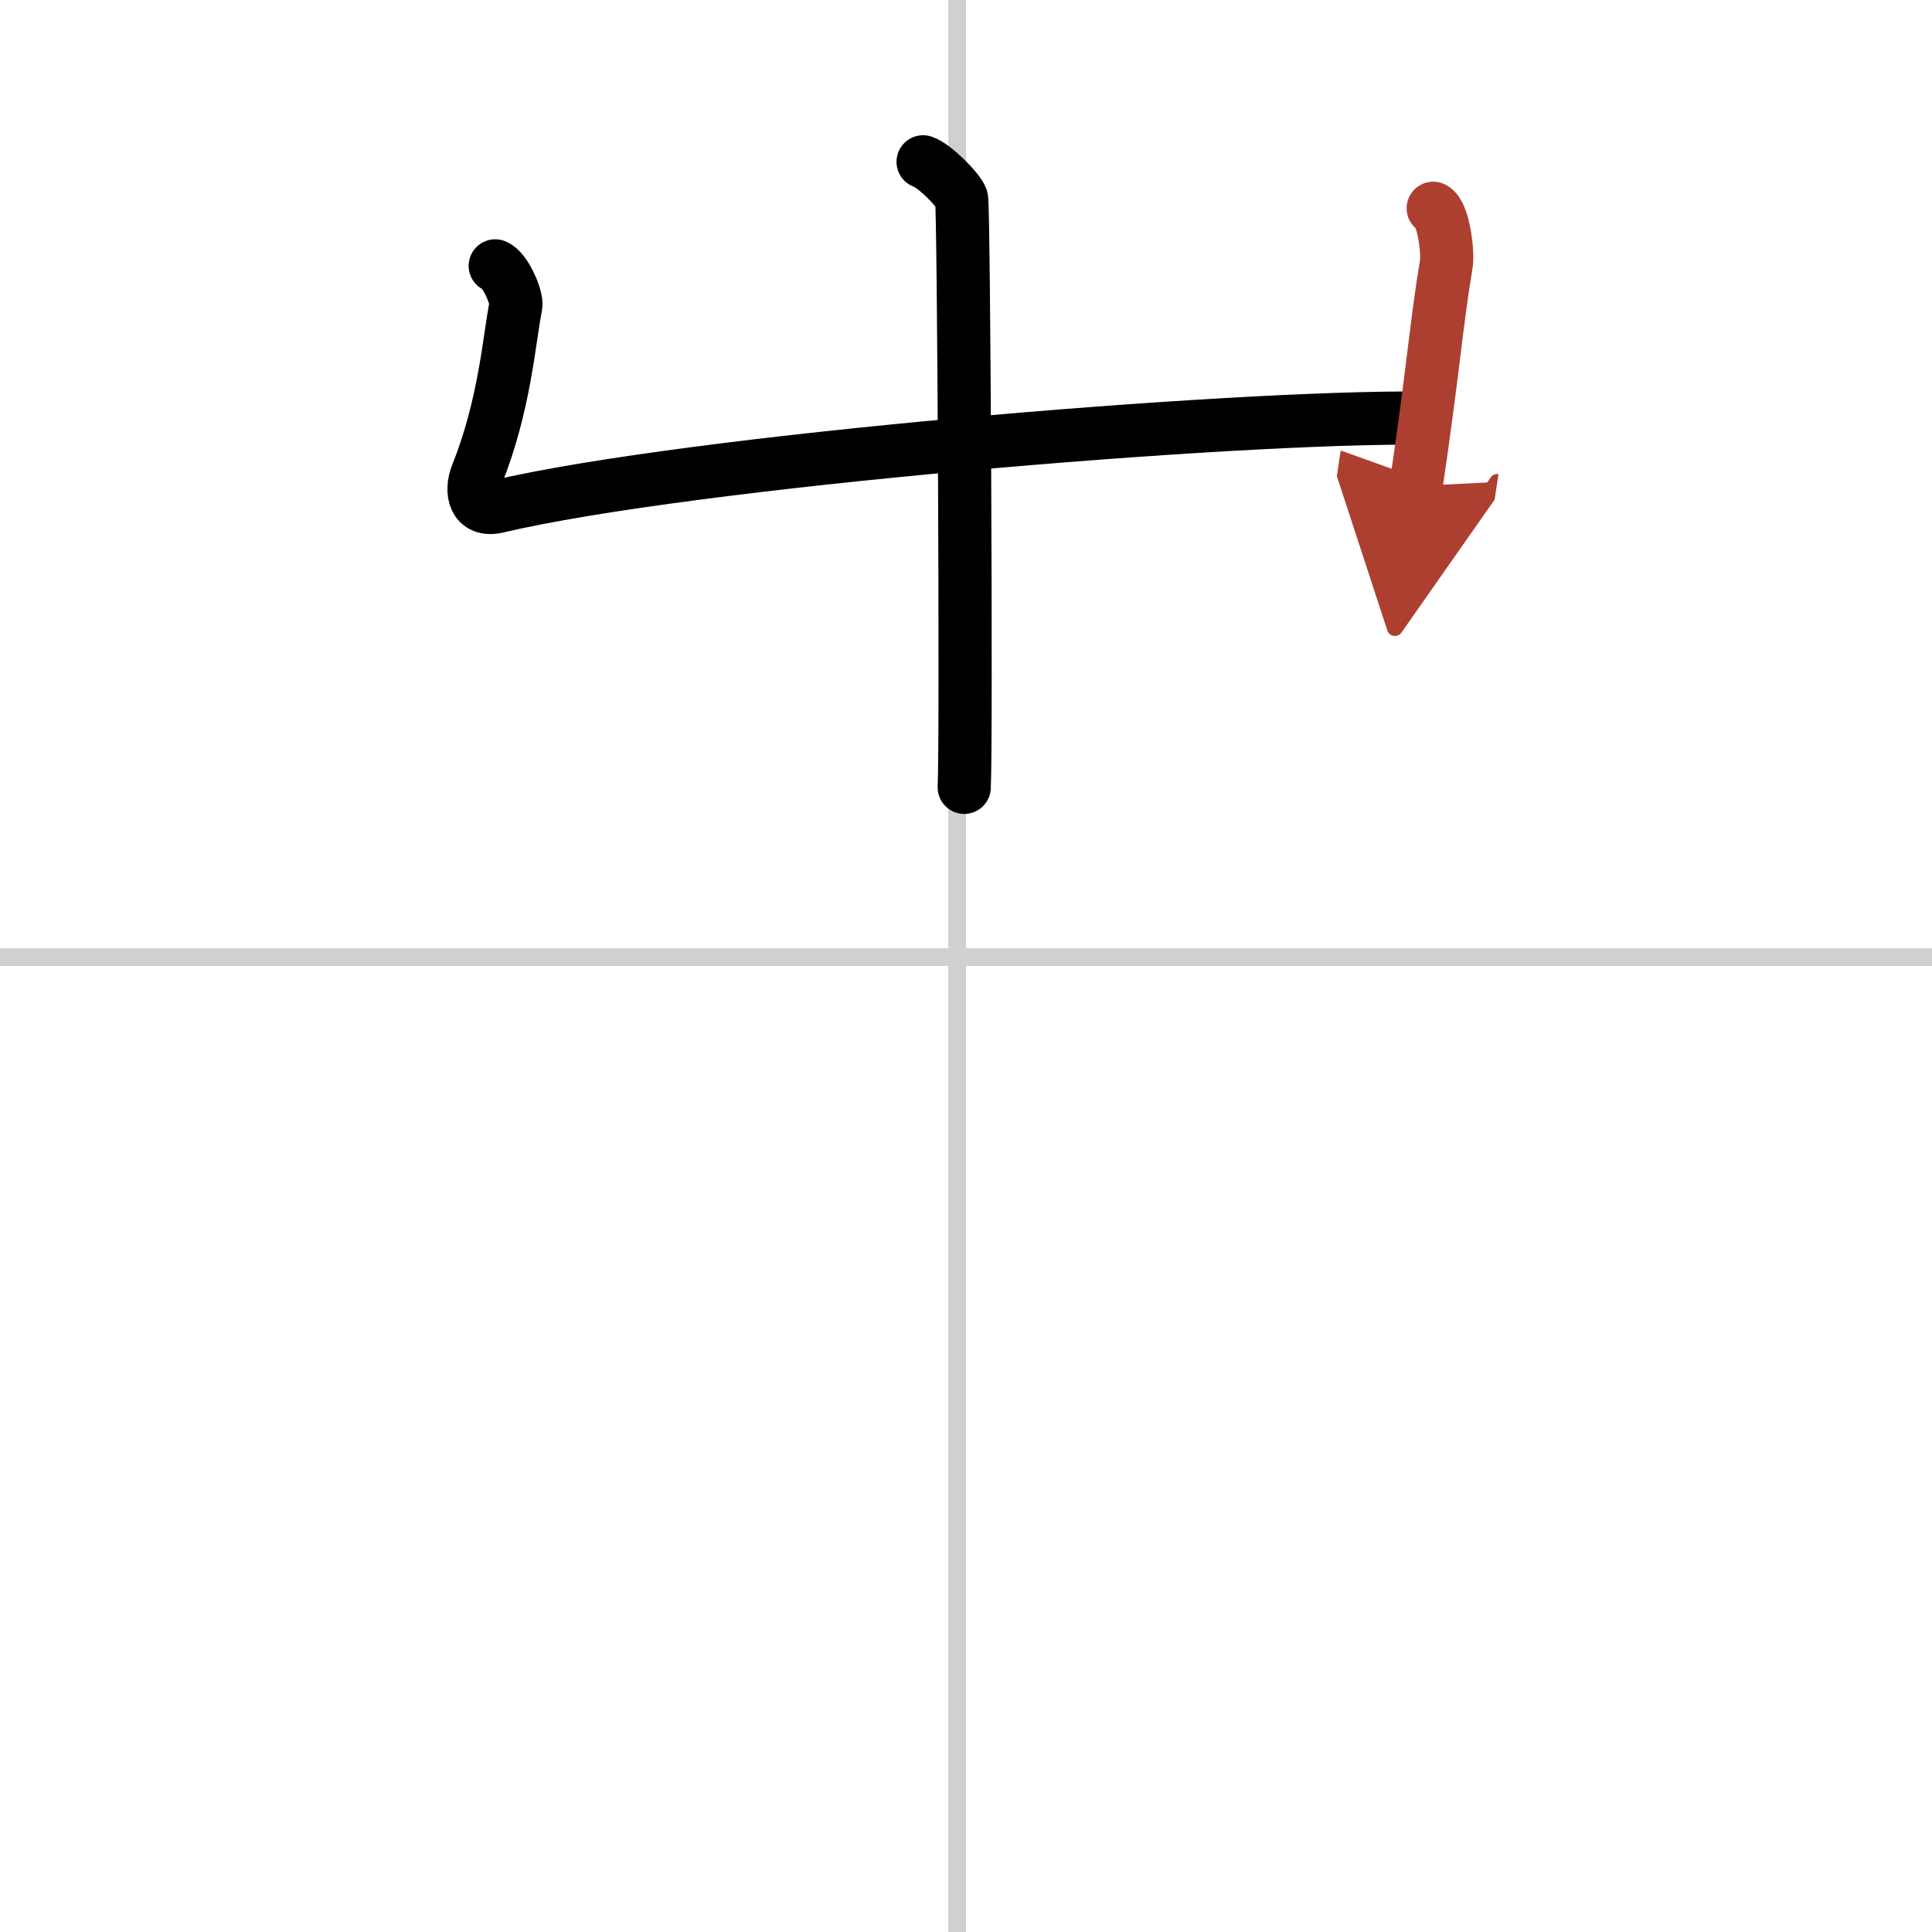 <svg width="400" height="400" viewBox="0 0 109 109" xmlns="http://www.w3.org/2000/svg"><defs><marker id="a" markerWidth="4" orient="auto" refX="1" refY="5" viewBox="0 0 10 10"><polyline points="0 0 10 5 0 10 1 5" fill="#ad3f31" stroke="#ad3f31"/></marker></defs><g fill="none" stroke="#000" stroke-linecap="round" stroke-linejoin="round" stroke-width="3"><rect width="100%" height="100%" fill="#fff" stroke="#fff"/><line x1="54" x2="54" y2="109" stroke="#d0d0d0" stroke-width="1"/><line x2="109" y1="54" y2="54" stroke="#d0d0d0" stroke-width="1"/><path d="m52.08 9.13c0.66 0.22 2.04 1.63 2.17 2.07s0.28 30.5 0.15 33.22"/><path d="m27.94 15c0.58 0.22 1.25 1.82 1.16 2.25-0.38 1.93-0.62 5.6-2.19 9.52-0.38 0.96-0.16 2.12 1.15 1.81 10.75-2.54 41.36-5.11 52.27-4.99"/><path d="m80.86 11.75c0.6 0.29 0.84 2.55 0.74 3.13-0.59 3.54-0.73 5.95-1.71 12.54" marker-end="url(#a)" stroke="#ad3f31"/></g></svg>
